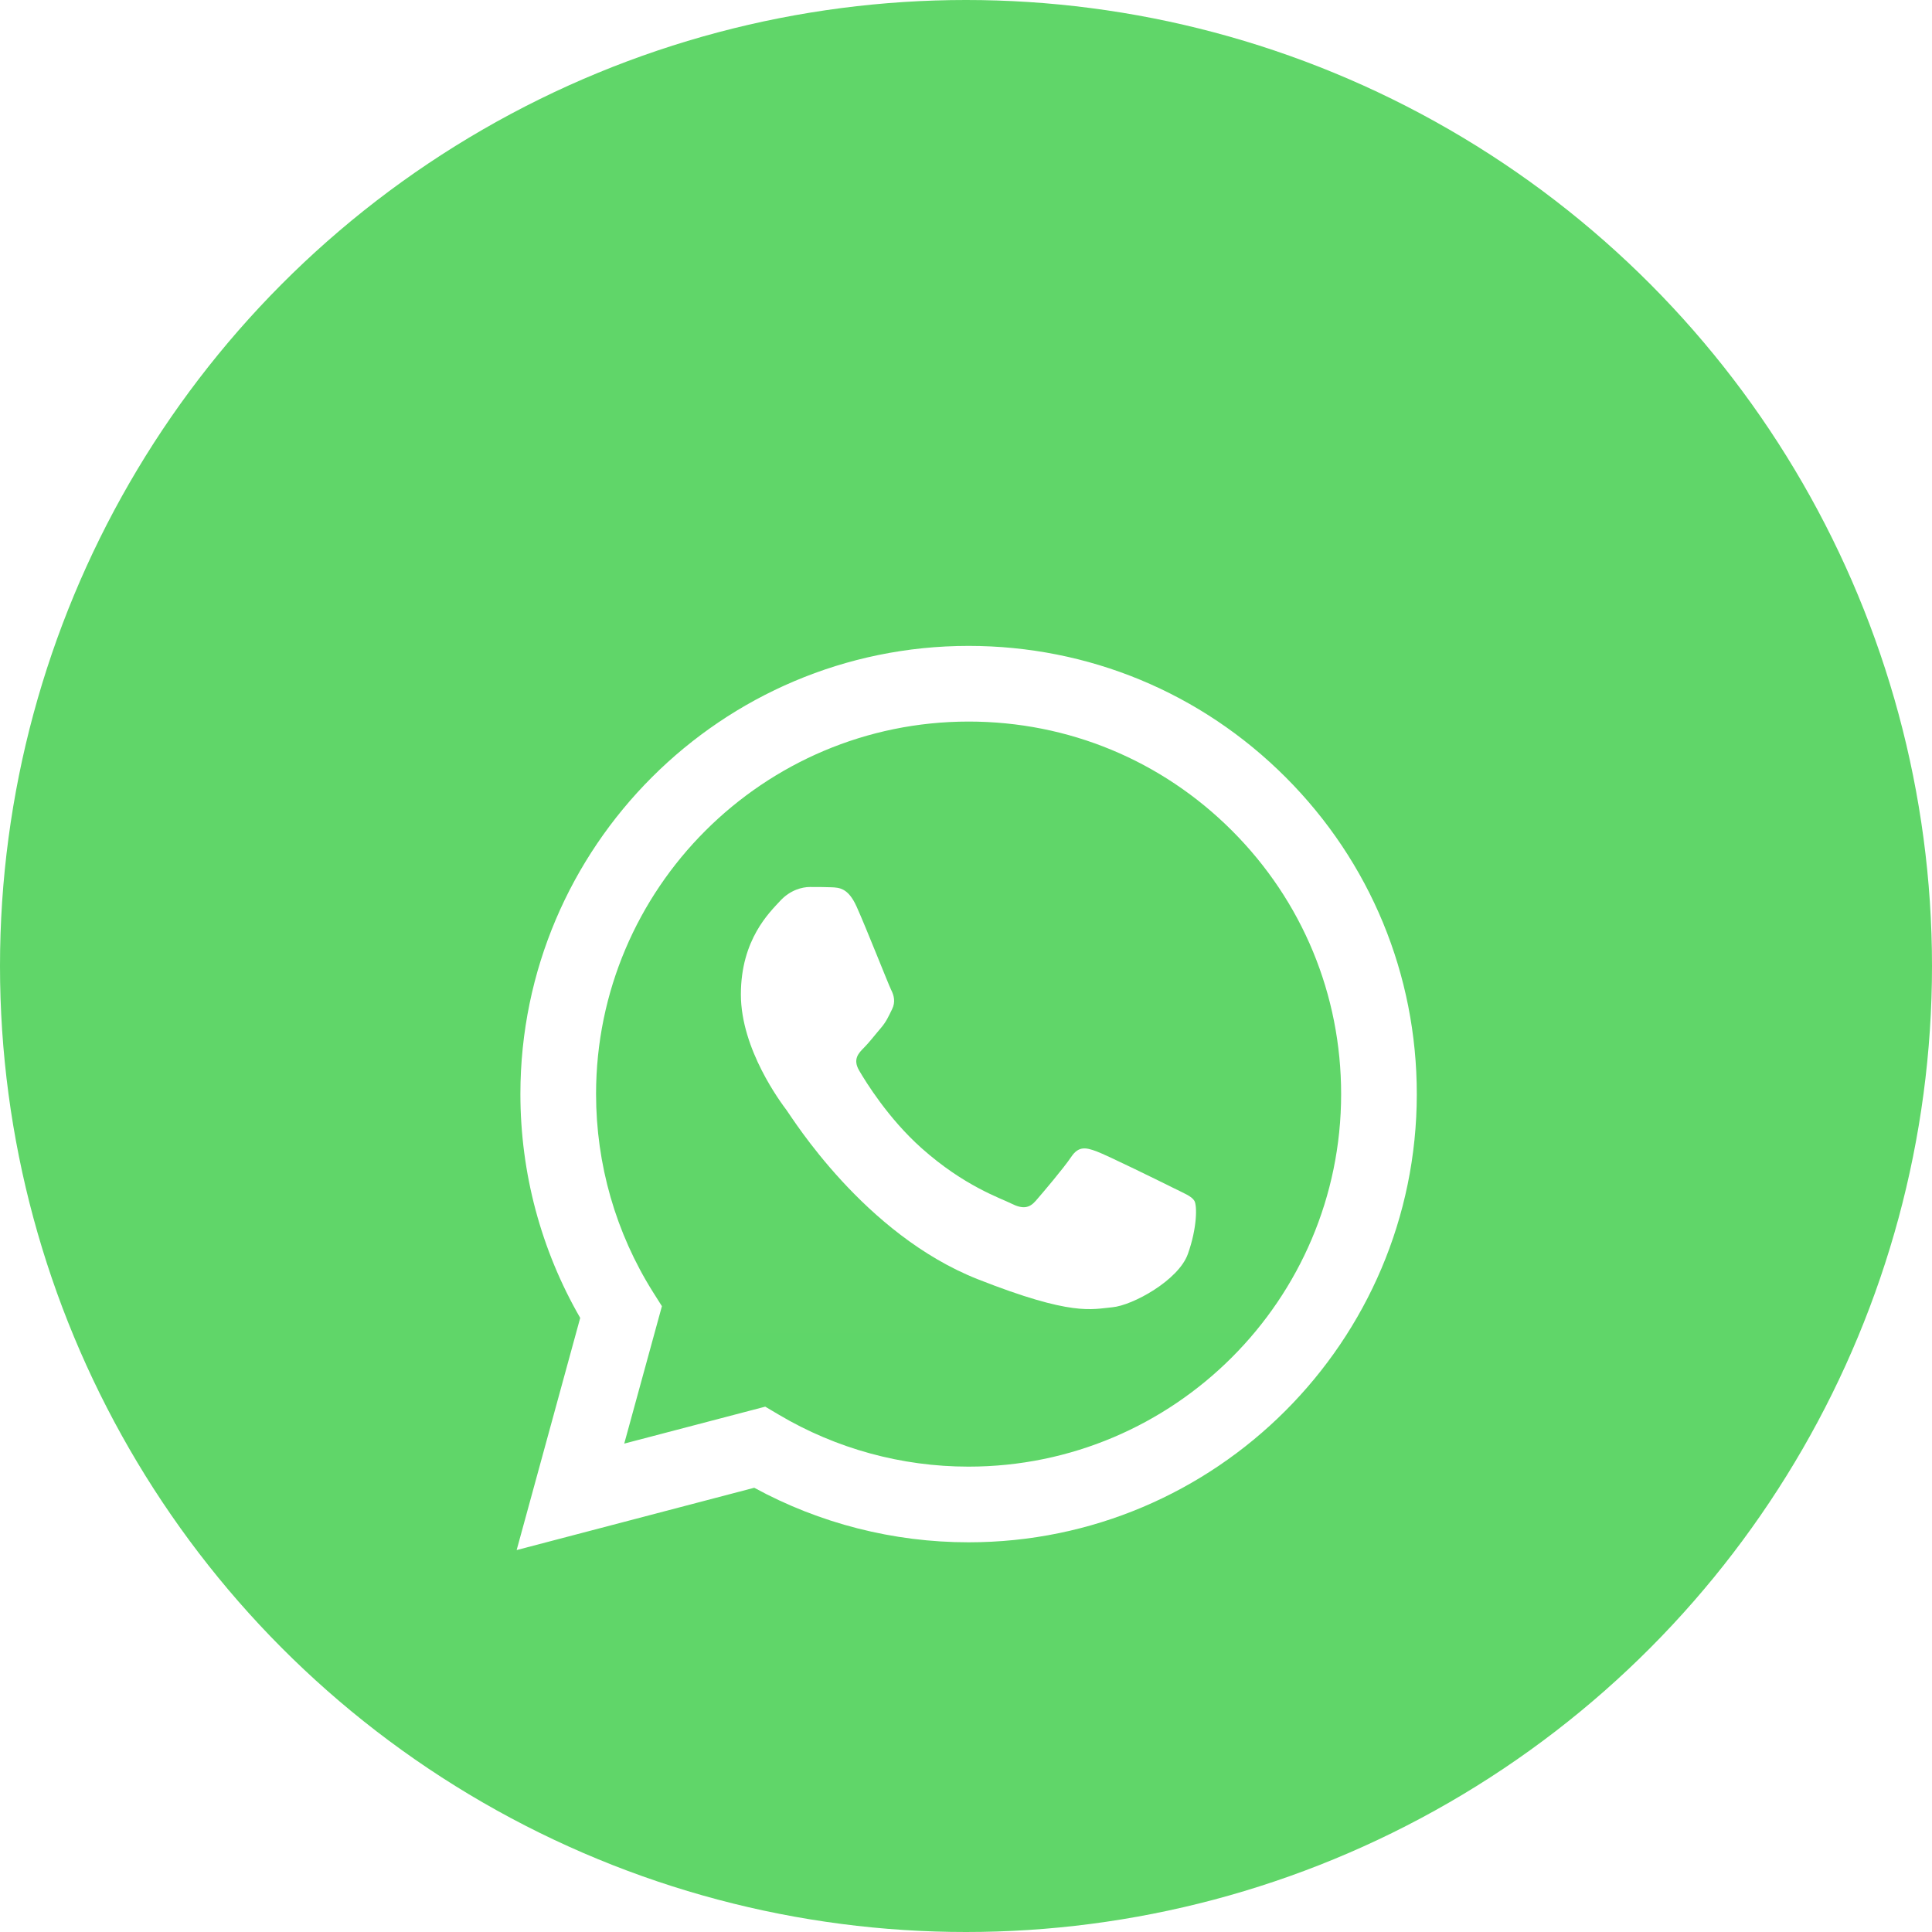 <svg width="48" height="48" viewBox="0 0 48 48" fill="none" xmlns="http://www.w3.org/2000/svg">
<circle cx="24" cy="24" r="24" fill="#60D669"/>
<g filter="url(#filter0_d_13284_1029)">
<path d="M13.313 23.181C13.312 25.075 13.807 26.924 14.748 28.554L13.223 34.122L18.922 32.628C20.498 33.486 22.264 33.936 24.058 33.936H24.063C29.988 33.936 34.81 29.115 34.813 23.19C34.814 20.318 33.697 17.619 31.667 15.587C29.637 13.556 26.938 12.437 24.063 12.435C18.138 12.435 13.315 17.256 13.313 23.181" fill="url(#paint0_linear_13284_1029)"/>
<path d="M12.929 23.178C12.929 25.14 13.441 27.055 14.415 28.743L12.836 34.511L18.739 32.963C20.365 33.85 22.197 34.318 24.06 34.318H24.065C30.202 34.318 35.197 29.324 35.2 23.187C35.201 20.212 34.044 17.415 31.942 15.311C29.839 13.207 27.043 12.048 24.065 12.047C17.927 12.047 12.932 17.04 12.929 23.178ZM16.445 28.452L16.224 28.102C15.298 26.629 14.809 24.927 14.809 23.178C14.811 18.077 18.963 13.927 24.068 13.927C26.541 13.928 28.864 14.891 30.611 16.64C32.359 18.389 33.321 20.713 33.32 23.186C33.318 28.287 29.166 32.438 24.065 32.438H24.061C22.4 32.438 20.771 31.991 19.35 31.148L19.012 30.948L15.509 31.866L16.445 28.452Z" fill="url(#paint1_linear_13284_1029)"/>
<path d="M21.282 18.524C21.073 18.061 20.854 18.052 20.655 18.044C20.493 18.037 20.308 18.037 20.122 18.037C19.937 18.037 19.635 18.107 19.38 18.385C19.125 18.664 18.407 19.337 18.407 20.706C18.407 22.075 19.404 23.397 19.543 23.583C19.682 23.769 21.467 26.668 24.295 27.783C26.646 28.71 27.124 28.525 27.634 28.479C28.144 28.433 29.28 27.806 29.512 27.156C29.744 26.507 29.744 25.95 29.674 25.834C29.605 25.718 29.419 25.648 29.141 25.509C28.863 25.37 27.495 24.697 27.24 24.604C26.985 24.511 26.799 24.465 26.614 24.743C26.428 25.021 25.895 25.648 25.733 25.834C25.571 26.02 25.408 26.043 25.13 25.904C24.852 25.764 23.956 25.471 22.893 24.523C22.066 23.785 21.507 22.874 21.345 22.596C21.183 22.318 21.328 22.167 21.467 22.028C21.592 21.904 21.745 21.703 21.885 21.541C22.023 21.378 22.07 21.263 22.162 21.077C22.255 20.891 22.209 20.729 22.139 20.59C22.07 20.451 21.529 19.074 21.282 18.524Z" fill="white"/>
</g>
<defs>
<filter id="filter0_d_13284_1029" x="8.836" y="12.047" width="30.364" height="30.465" filterUnits="userSpaceOnUse" color-interpolation-filters="sRGB">
<feFlood flood-opacity="0" result="BackgroundImageFix"/>
<feColorMatrix in="SourceAlpha" type="matrix" values="0 0 0 0 0 0 0 0 0 0 0 0 0 0 0 0 0 0 127 0" result="hardAlpha"/>
<feOffset dy="4"/>
<feGaussianBlur stdDeviation="2"/>
<feComposite in2="hardAlpha" operator="out"/>
<feColorMatrix type="matrix" values="0 0 0 0 0.727 0 0 0 0 0.727 0 0 0 0 0.727 0 0 0 0.25 0"/>
<feBlend mode="normal" in2="BackgroundImageFix" result="effect1_dropShadow_13284_1029"/>
<feBlend mode="normal" in="SourceGraphic" in2="effect1_dropShadow_13284_1029" result="shape"/>
</filter>
<linearGradient id="paint0_linear_13284_1029" x1="1092.71" y1="2181.12" x2="1092.71" y2="12.435" gradientUnits="userSpaceOnUse">
<stop stop-color="#1FAF38"/>
<stop offset="1" stop-color="#60D669"/>
</linearGradient>
<linearGradient id="paint1_linear_13284_1029" x1="1131.05" y1="2258.5" x2="1131.05" y2="12.047" gradientUnits="userSpaceOnUse">
<stop stop-color="#F9F9F9"/>
<stop offset="1" stop-color="white"/>
</linearGradient>
</defs>
</svg>
